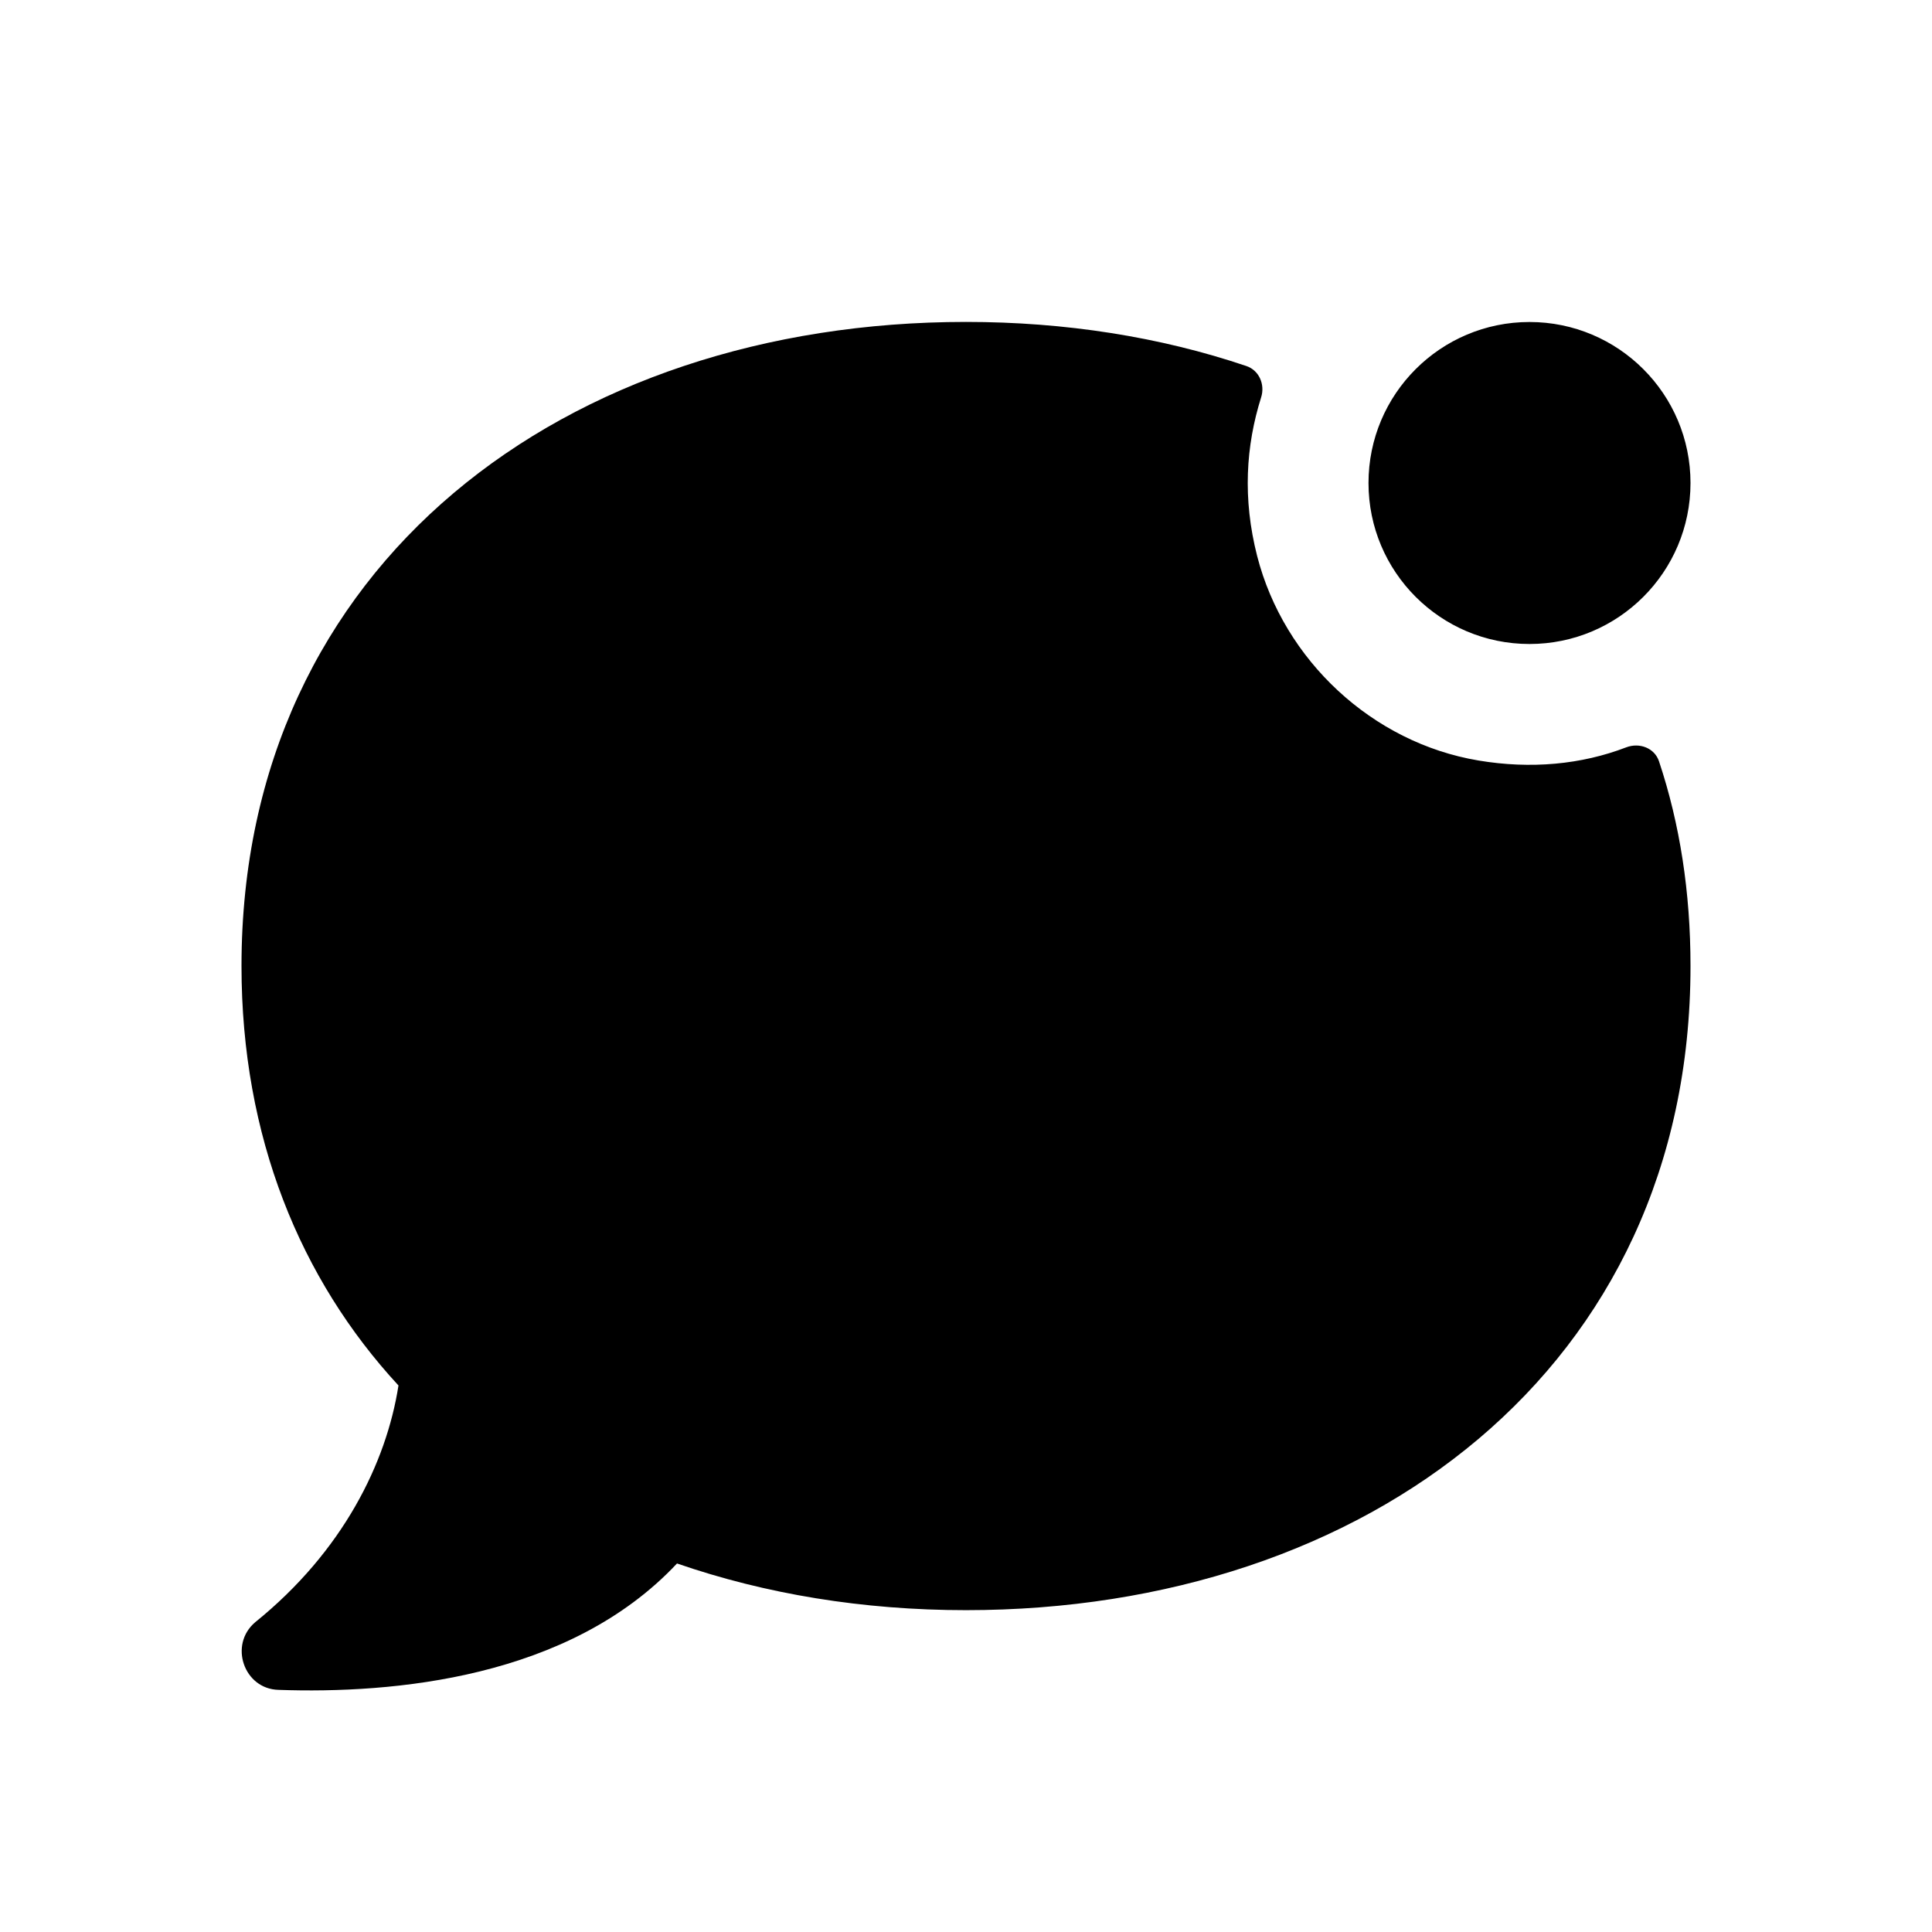 <svg width="24" height="24" viewBox="0 0 24 24" fill="none" xmlns="http://www.w3.org/2000/svg">
<path d="M21 12.001C21 17.002 16.97 20.002 12 20.002C10.72 20.002 9.51 19.802 8.41 19.422C7.07 20.852 4.88 21.042 3.46 20.992C3.03 20.982 2.84 20.432 3.17 20.152C4.26 19.272 4.8 18.172 4.95 17.211C3.73 15.891 3 14.121 3 12C3 6.999 7.03 3.999 12 3.999C13.229 3.999 14.409 4.184 15.483 4.547C15.642 4.601 15.717 4.777 15.666 4.937C15.477 5.537 15.434 6.193 15.617 6.908C15.949 8.202 17.047 9.226 18.365 9.447C19.018 9.557 19.646 9.497 20.201 9.284C20.365 9.221 20.554 9.291 20.609 9.458C20.868 10.235 21 11.083 21 12.001ZM21 6C21 4.895 20.104 4 19 4C17.896 4 17 4.895 17 6C17 7.105 17.896 8 19 8C20.104 8 21 7.105 21 6Z" fill="black"/>
</svg>
